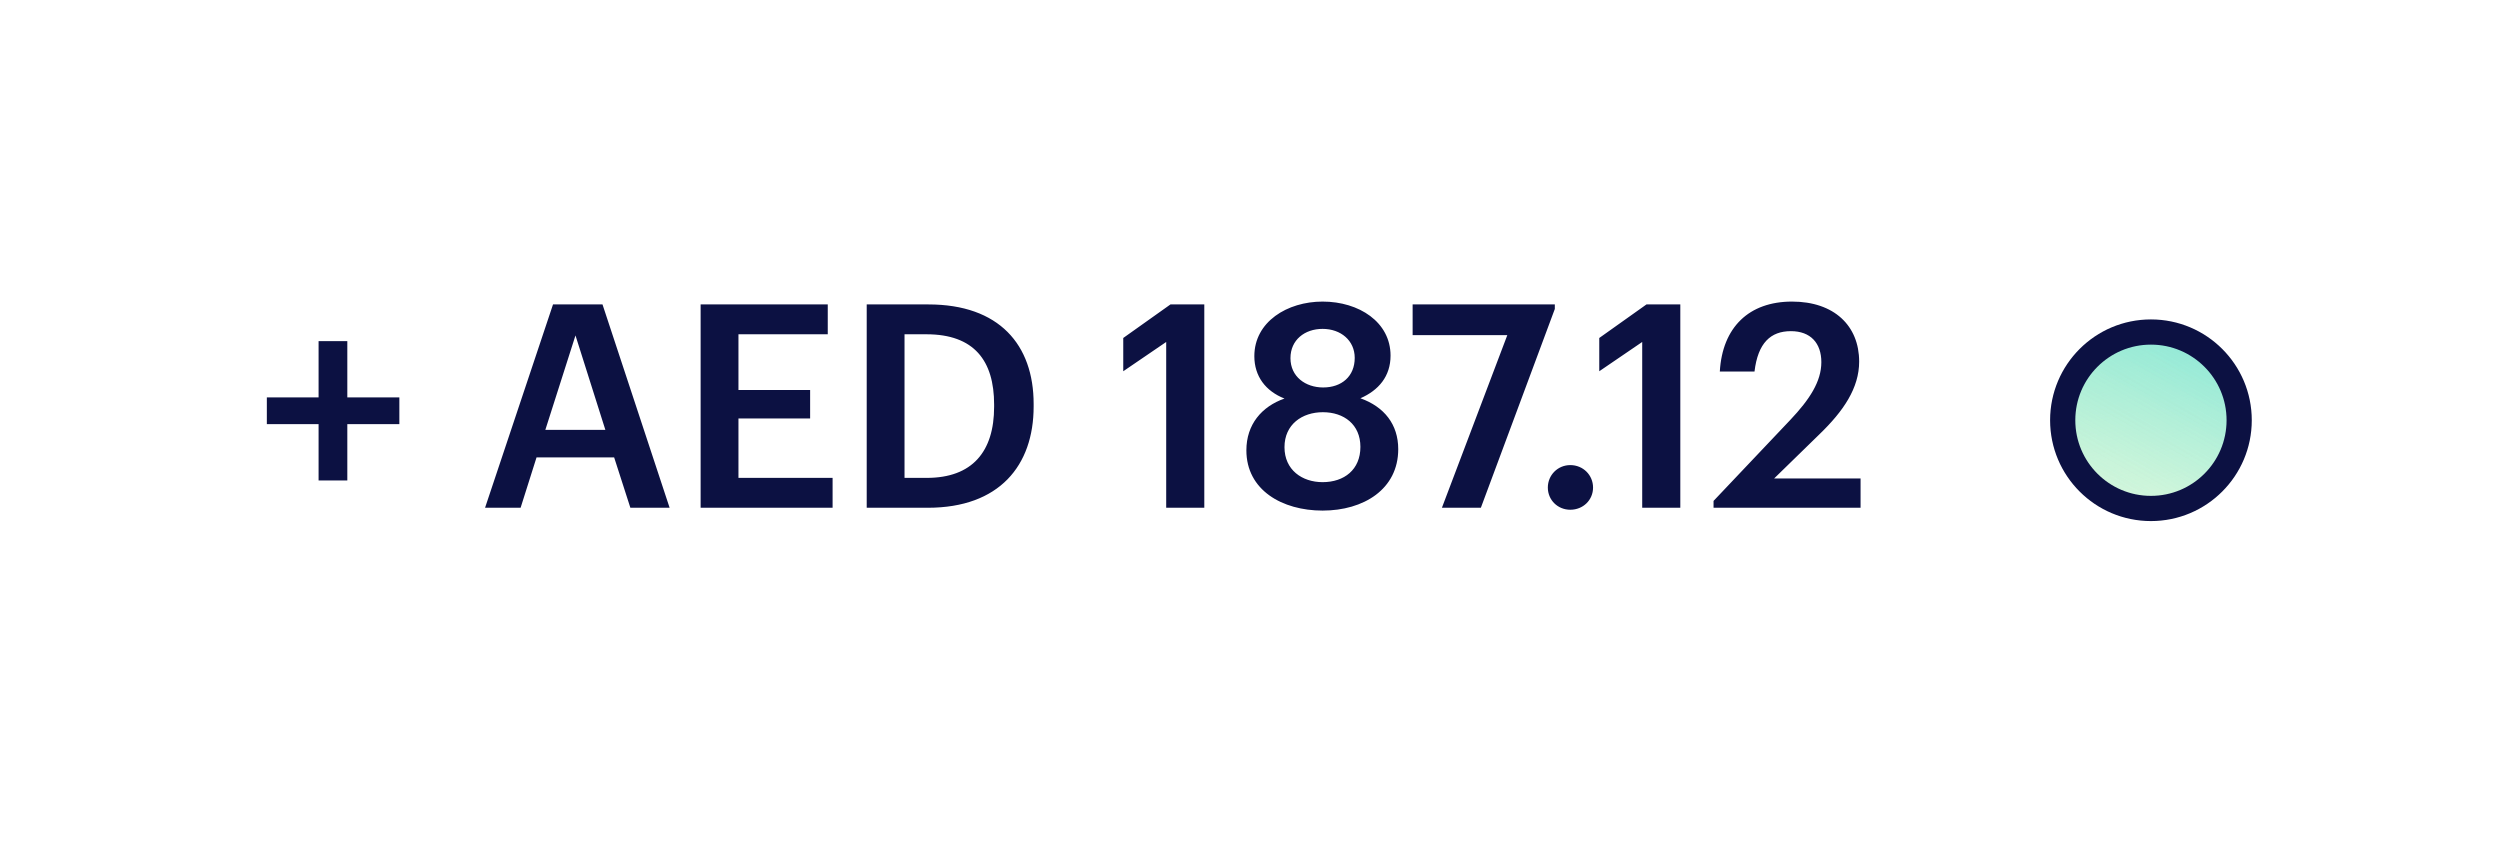 <svg xmlns="http://www.w3.org/2000/svg" width="136" height="46" viewBox="0 0 136 46" fill="none">
  <g filter="url(#filter0_d_37440_121726)">
    <path d="M127.899 0.25H8.536C6.264 0.25 4.422 2.092 4.422 4.364V34.216C4.422 36.488 6.264 38.33 8.536 38.33H127.899C130.171 38.33 132.013 36.488 132.013 34.216V4.364C132.013 2.092 130.171 0.25 127.899 0.25Z" fill="white"/>
    <path d="M17.331 22.567H18.894V19.503H21.725V18.049H18.894V14.986H17.331V18.049H14.516V19.503H17.331V22.567ZM31.306 14.677L32.931 19.813H29.667L31.306 14.677ZM26.387 24.052H28.321L29.187 21.314H33.41L34.292 24.052H36.427L32.776 12.991H30.084L26.387 24.052ZM38.114 24.052H45.293V22.427H40.172V19.194H44.071V17.647H40.172V14.615H45.03V12.991H38.114V24.052ZM47.149 24.052H50.475C54.358 24.052 56.23 21.762 56.23 18.544V18.405C56.23 15.187 54.358 12.991 50.506 12.991H47.149V24.052ZM49.206 22.427V14.615H50.398C52.997 14.615 54.08 16.054 54.08 18.436V18.56C54.08 21.004 52.888 22.427 50.413 22.427H49.206ZM63.441 24.052H65.514V12.991H63.673L61.105 14.816V16.626L63.441 15.033V24.052ZM71.949 24.206C74.176 24.206 76.064 23.046 76.064 20.865C76.064 19.519 75.306 18.56 74.006 18.096C74.996 17.663 75.646 16.904 75.646 15.775C75.646 13.95 73.929 12.836 71.949 12.836C70.03 12.836 68.236 13.934 68.236 15.806C68.236 16.905 68.855 17.709 69.876 18.111C68.638 18.544 67.803 19.519 67.803 20.927C67.803 23.093 69.752 24.206 71.949 24.206ZM71.98 17.508C71.02 17.508 70.201 16.92 70.201 15.914C70.201 14.924 70.974 14.321 71.949 14.321C72.939 14.321 73.697 14.955 73.697 15.899C73.697 16.904 72.985 17.508 71.98 17.508ZM71.949 22.659C70.835 22.659 69.876 21.994 69.876 20.756C69.876 19.519 70.835 18.854 71.964 18.854C73.109 18.854 74.006 19.519 74.006 20.741C74.006 21.979 73.124 22.659 71.949 22.659ZM78.44 24.052H80.559L84.582 13.238V12.991H76.847V14.661H81.998L78.44 24.052ZM85.424 24.16C86.12 24.16 86.662 23.634 86.662 22.953C86.662 22.273 86.12 21.731 85.424 21.731C84.743 21.731 84.202 22.273 84.202 22.953C84.202 23.634 84.743 24.16 85.424 24.16ZM89.336 24.052H91.409V12.991H89.568L87 14.816V16.626L89.336 15.033V24.052ZM93.217 24.052H101.215V22.458H96.513L98.972 20.06C100.287 18.792 101.138 17.539 101.138 16.1C101.138 14.151 99.777 12.836 97.487 12.836C95.151 12.836 93.697 14.228 93.558 16.642H95.445C95.631 15.079 96.327 14.445 97.425 14.445C98.493 14.445 99.081 15.095 99.081 16.131C99.081 17.183 98.446 18.158 97.394 19.271L93.217 23.68V24.052Z" fill="#0C1142"/>
    <path d="M121.811 19.291C121.811 21.942 119.662 24.091 117.011 24.091C114.36 24.091 112.211 21.942 112.211 19.291C112.211 16.64 114.36 14.492 117.011 14.492C119.662 14.492 121.811 16.64 121.811 19.291Z" fill="white"/>
    <path d="M121.811 19.291C121.811 21.942 119.662 24.091 117.011 24.091C114.36 24.091 112.211 21.942 112.211 19.291C112.211 16.64 114.36 14.492 117.011 14.492C119.662 14.492 121.811 16.64 121.811 19.291Z" fill="url(#paint0_linear_37440_121726)"/>
    <path d="M121.811 19.291C121.811 21.942 119.662 24.091 117.011 24.091C114.36 24.091 112.211 21.942 112.211 19.291C112.211 16.64 114.36 14.492 117.011 14.492C119.662 14.492 121.811 16.64 121.811 19.291Z" fill="url(#paint1_linear_37440_121726)"/>
    <path d="M121.811 19.291C121.811 21.942 119.662 24.091 117.011 24.091C114.36 24.091 112.211 21.942 112.211 19.291C112.211 16.64 114.36 14.492 117.011 14.492C119.662 14.492 121.811 16.64 121.811 19.291Z" fill="url(#paint2_linear_37440_121726)"/>
    <path d="M121.811 19.291C121.811 21.942 119.662 24.091 117.011 24.091C114.36 24.091 112.211 21.942 112.211 19.291C112.211 16.64 114.36 14.492 117.011 14.492C119.662 14.492 121.811 16.64 121.811 19.291Z" stroke="#0C1142" stroke-width="1.371"/>
  </g>
  <defs>
    <filter id="filter0_d_37440_121726" x="0.852" y="0.25" width="134.734" height="45.218" filterUnits="userSpaceOnUse" color-interpolation-filters="sRGB">
      <feFlood flood-opacity="0" result="BackgroundImageFix"/>
      <feColorMatrix in="SourceAlpha" type="matrix" values="0 0 0 0 0 0 0 0 0 0 0 0 0 0 0 0 0 0 127 0" result="hardAlpha"/>
      <feOffset dy="3.57"/>
      <feGaussianBlur stdDeviation="1.785"/>
      <feComposite in2="hardAlpha" operator="out"/>
      <feColorMatrix type="matrix" values="0 0 0 0 0 0 0 0 0 0 0 0 0 0 0 0 0 0 0.05 0"/>
      <feBlend mode="normal" in2="BackgroundImageFix" result="effect1_dropShadow_37440_121726"/>
      <feBlend mode="normal" in="SourceGraphic" in2="effect1_dropShadow_37440_121726" result="shape"/>
    </filter>
    <linearGradient id="paint0_linear_37440_121726" x1="110.155" y1="11.612" x2="115.708" y2="31.766" gradientUnits="userSpaceOnUse">
      <stop stop-color="#2BD4DB" stop-opacity="0.8"/>
      <stop offset="1" stop-color="#D5F6F8" stop-opacity="0.3"/>
    </linearGradient>
    <linearGradient id="paint1_linear_37440_121726" x1="128.118" y1="4.756" x2="114.405" y2="28.753" gradientUnits="userSpaceOnUse">
      <stop stop-color="#2BD4DB" stop-opacity="0.8"/>
      <stop offset="1" stop-color="#FFFFC8" stop-opacity="0.3"/>
    </linearGradient>
    <linearGradient id="paint2_linear_37440_121726" x1="128.118" y1="4.756" x2="114.405" y2="28.753" gradientUnits="userSpaceOnUse">
      <stop stop-color="#2BD4DB" stop-opacity="0.8"/>
      <stop offset="1" stop-color="#FFFFC8" stop-opacity="0.3"/>
    </linearGradient>
  </defs>
</svg>